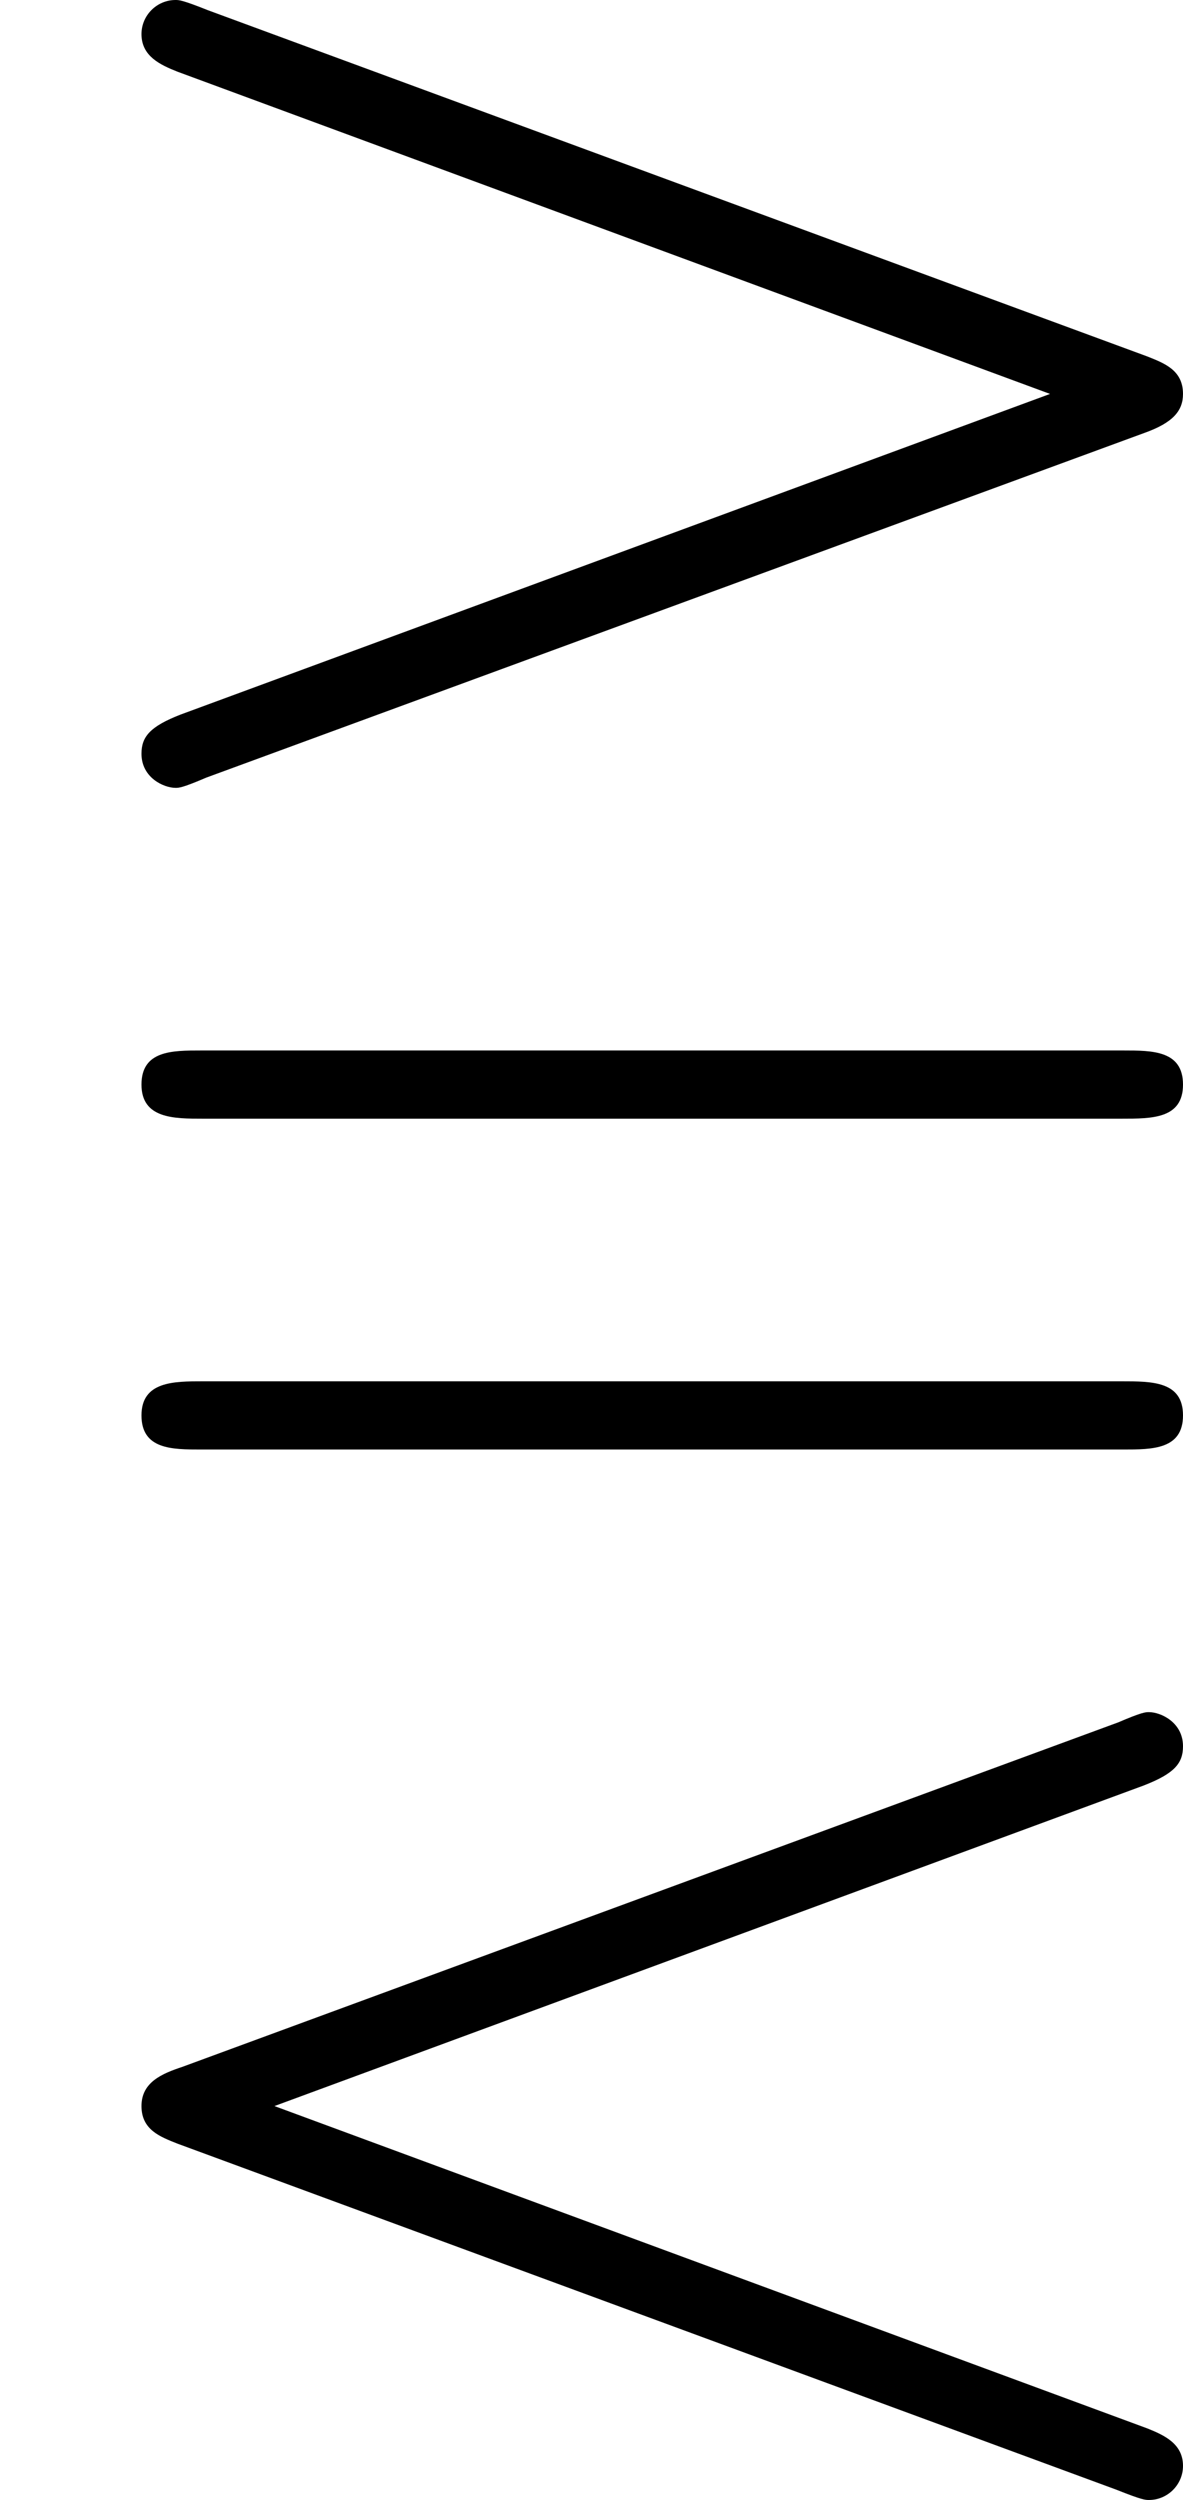 <?xml version='1.0' encoding='ISO-8859-1'?>
<!DOCTYPE svg PUBLIC "-//W3C//DTD SVG 1.1//EN" "http://www.w3.org/Graphics/SVG/1.1/DTD/svg11.dtd">
<!-- This file was generated by dvisvgm 1.0.11 (i686-pc-linux-gnu) -->
<!-- Tue Jan 27 23:13:30 2015 -->
<svg height='293.2pt' version='1.1' viewBox='4432.22 1594.92 138.8 293.2' width='138.8pt' xmlns='http://www.w3.org/2000/svg' xmlns:xlink='http://www.w3.org/1999/xlink'>
<defs>
<path d='M6.71 -7.49C6.88 -7.55 6.94 -7.62 6.94 -7.72C6.94 -7.86 6.83 -7.9 6.73 -7.94L1.22 -9.97C1.07 -10.03 1.05 -10.03 1.03 -10.03C0.92 -10.03 0.83 -9.94 0.83 -9.83C0.83 -9.7 0.94 -9.65 1.04 -9.61L6.16 -7.72L1.06 -5.84C0.88 -5.77 0.83 -5.71 0.83 -5.61C0.83 -5.47 0.96 -5.41 1.03 -5.41C1.05 -5.41 1.07 -5.41 1.21 -5.47L6.71 -7.49ZM6.71 0.44C6.89 0.37 6.94 0.31 6.94 0.21C6.94 0.07 6.81 0.01 6.74 0.01C6.72 0.01 6.7 0.01 6.56 0.07L1.07 2.09C0.95 2.13 0.83 2.18 0.83 2.32S0.94 2.5 1.04 2.54L6.55 4.57C6.7 4.63 6.72 4.63 6.74 4.63C6.85 4.63 6.94 4.54 6.94 4.43C6.94 4.3 6.83 4.25 6.73 4.21L1.61 2.32L6.71 0.44ZM6.59 -1.53C6.76 -1.53 6.94 -1.53 6.94 -1.73S6.76 -1.93 6.58 -1.93H1.19C1.02 -1.93 0.83 -1.93 0.83 -1.73S1.01 -1.53 1.18 -1.53H6.59ZM6.58 -3.47C6.76 -3.47 6.94 -3.47 6.94 -3.67S6.76 -3.87 6.59 -3.87H1.18C1.01 -3.87 0.83 -3.87 0.83 -3.67S1.02 -3.47 1.19 -3.47H6.58Z' id='g0-84'/>
</defs>
<g id='page1' transform='matrix(20 0 0 20 0 0)'>
<use x='221.611' xlink:href='#g0-84' y='89.776'/>
</g>
</svg>
